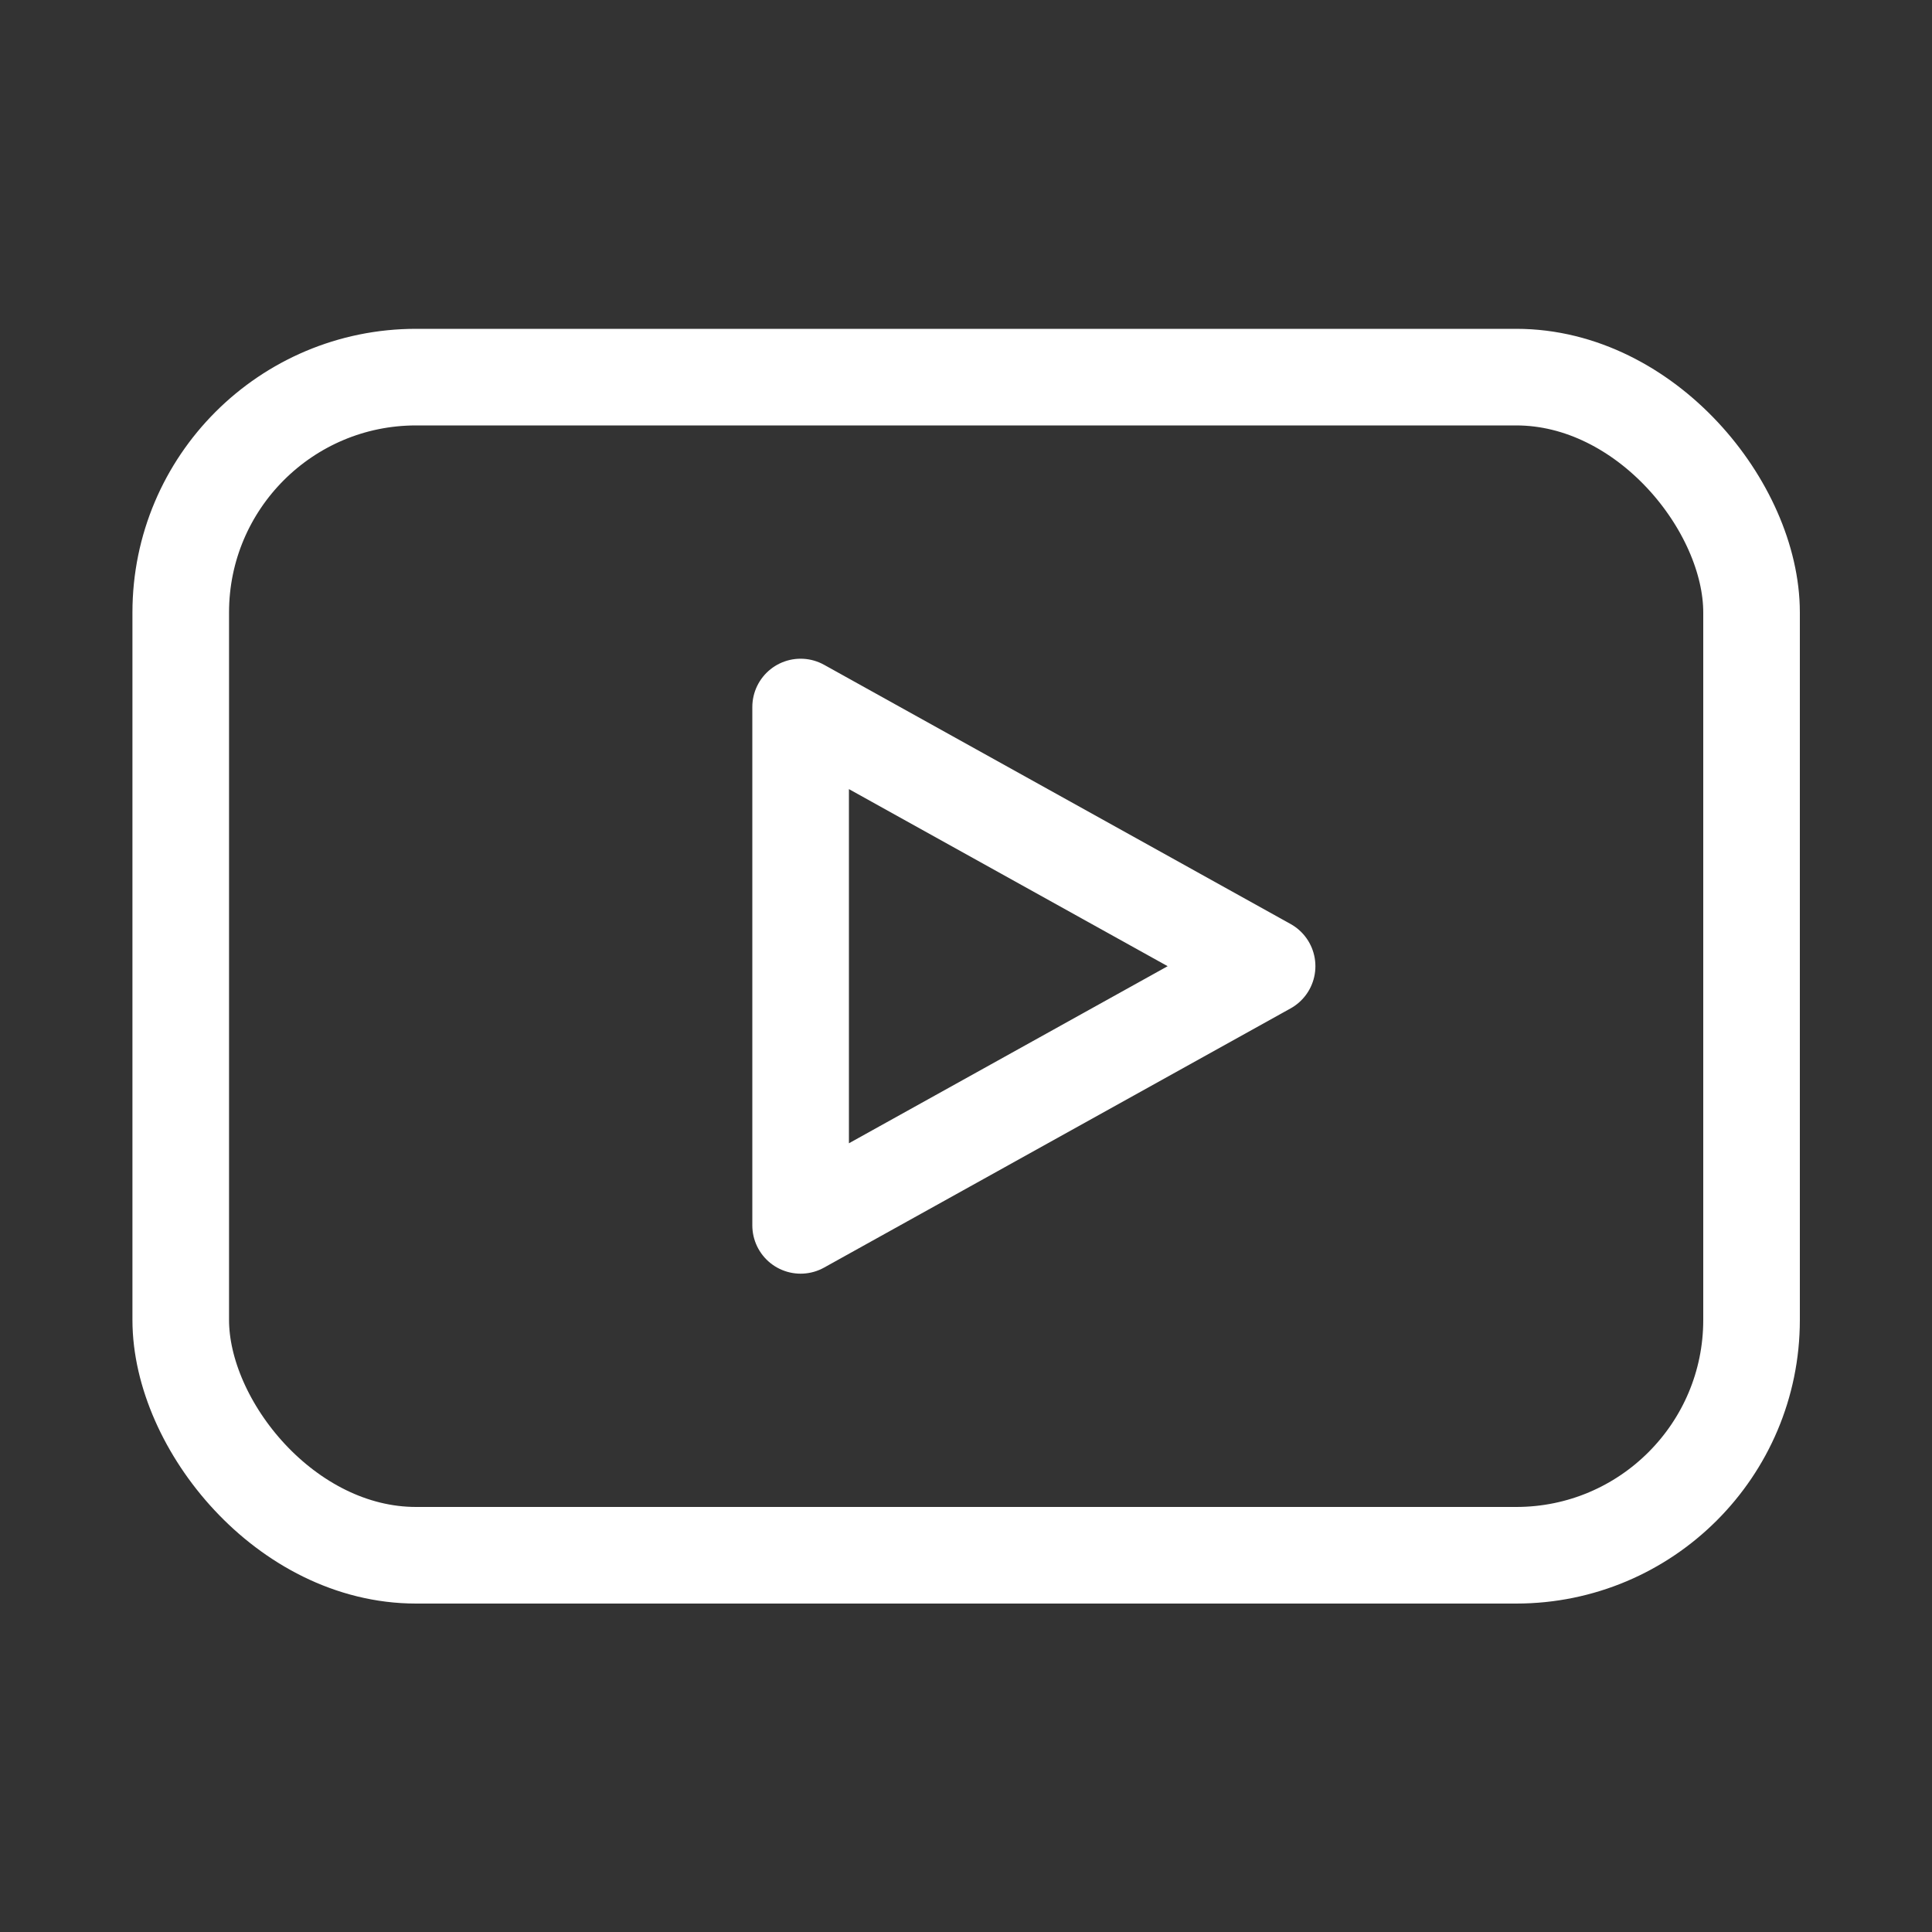 <?xml version="1.0" encoding="UTF-8"?> <svg xmlns="http://www.w3.org/2000/svg" id="Ikoner_-_Del_1" data-name="Ikoner - Del 1" viewBox="0 0 200 200"><rect x="0" y="0" width="200" height="200" fill="#333333" stroke="none"/><defs><style> .cls-1 { stroke-miterlimit: 10; } .cls-1, .cls-2 { fill: none; stroke: #fff; stroke-width: 10px; } .cls-2 { stroke-linecap: round; stroke-linejoin: round; } </style></defs><rect class="cls-1" x="18.71" y="39.04" width="162.61" height="121.96" rx="24.36" ry="24.36"></rect><path class="cls-2" d="M131.17,100.02l-48.29-26.83v53.66l48.29-26.83s0,0,0,0"></path></svg> 